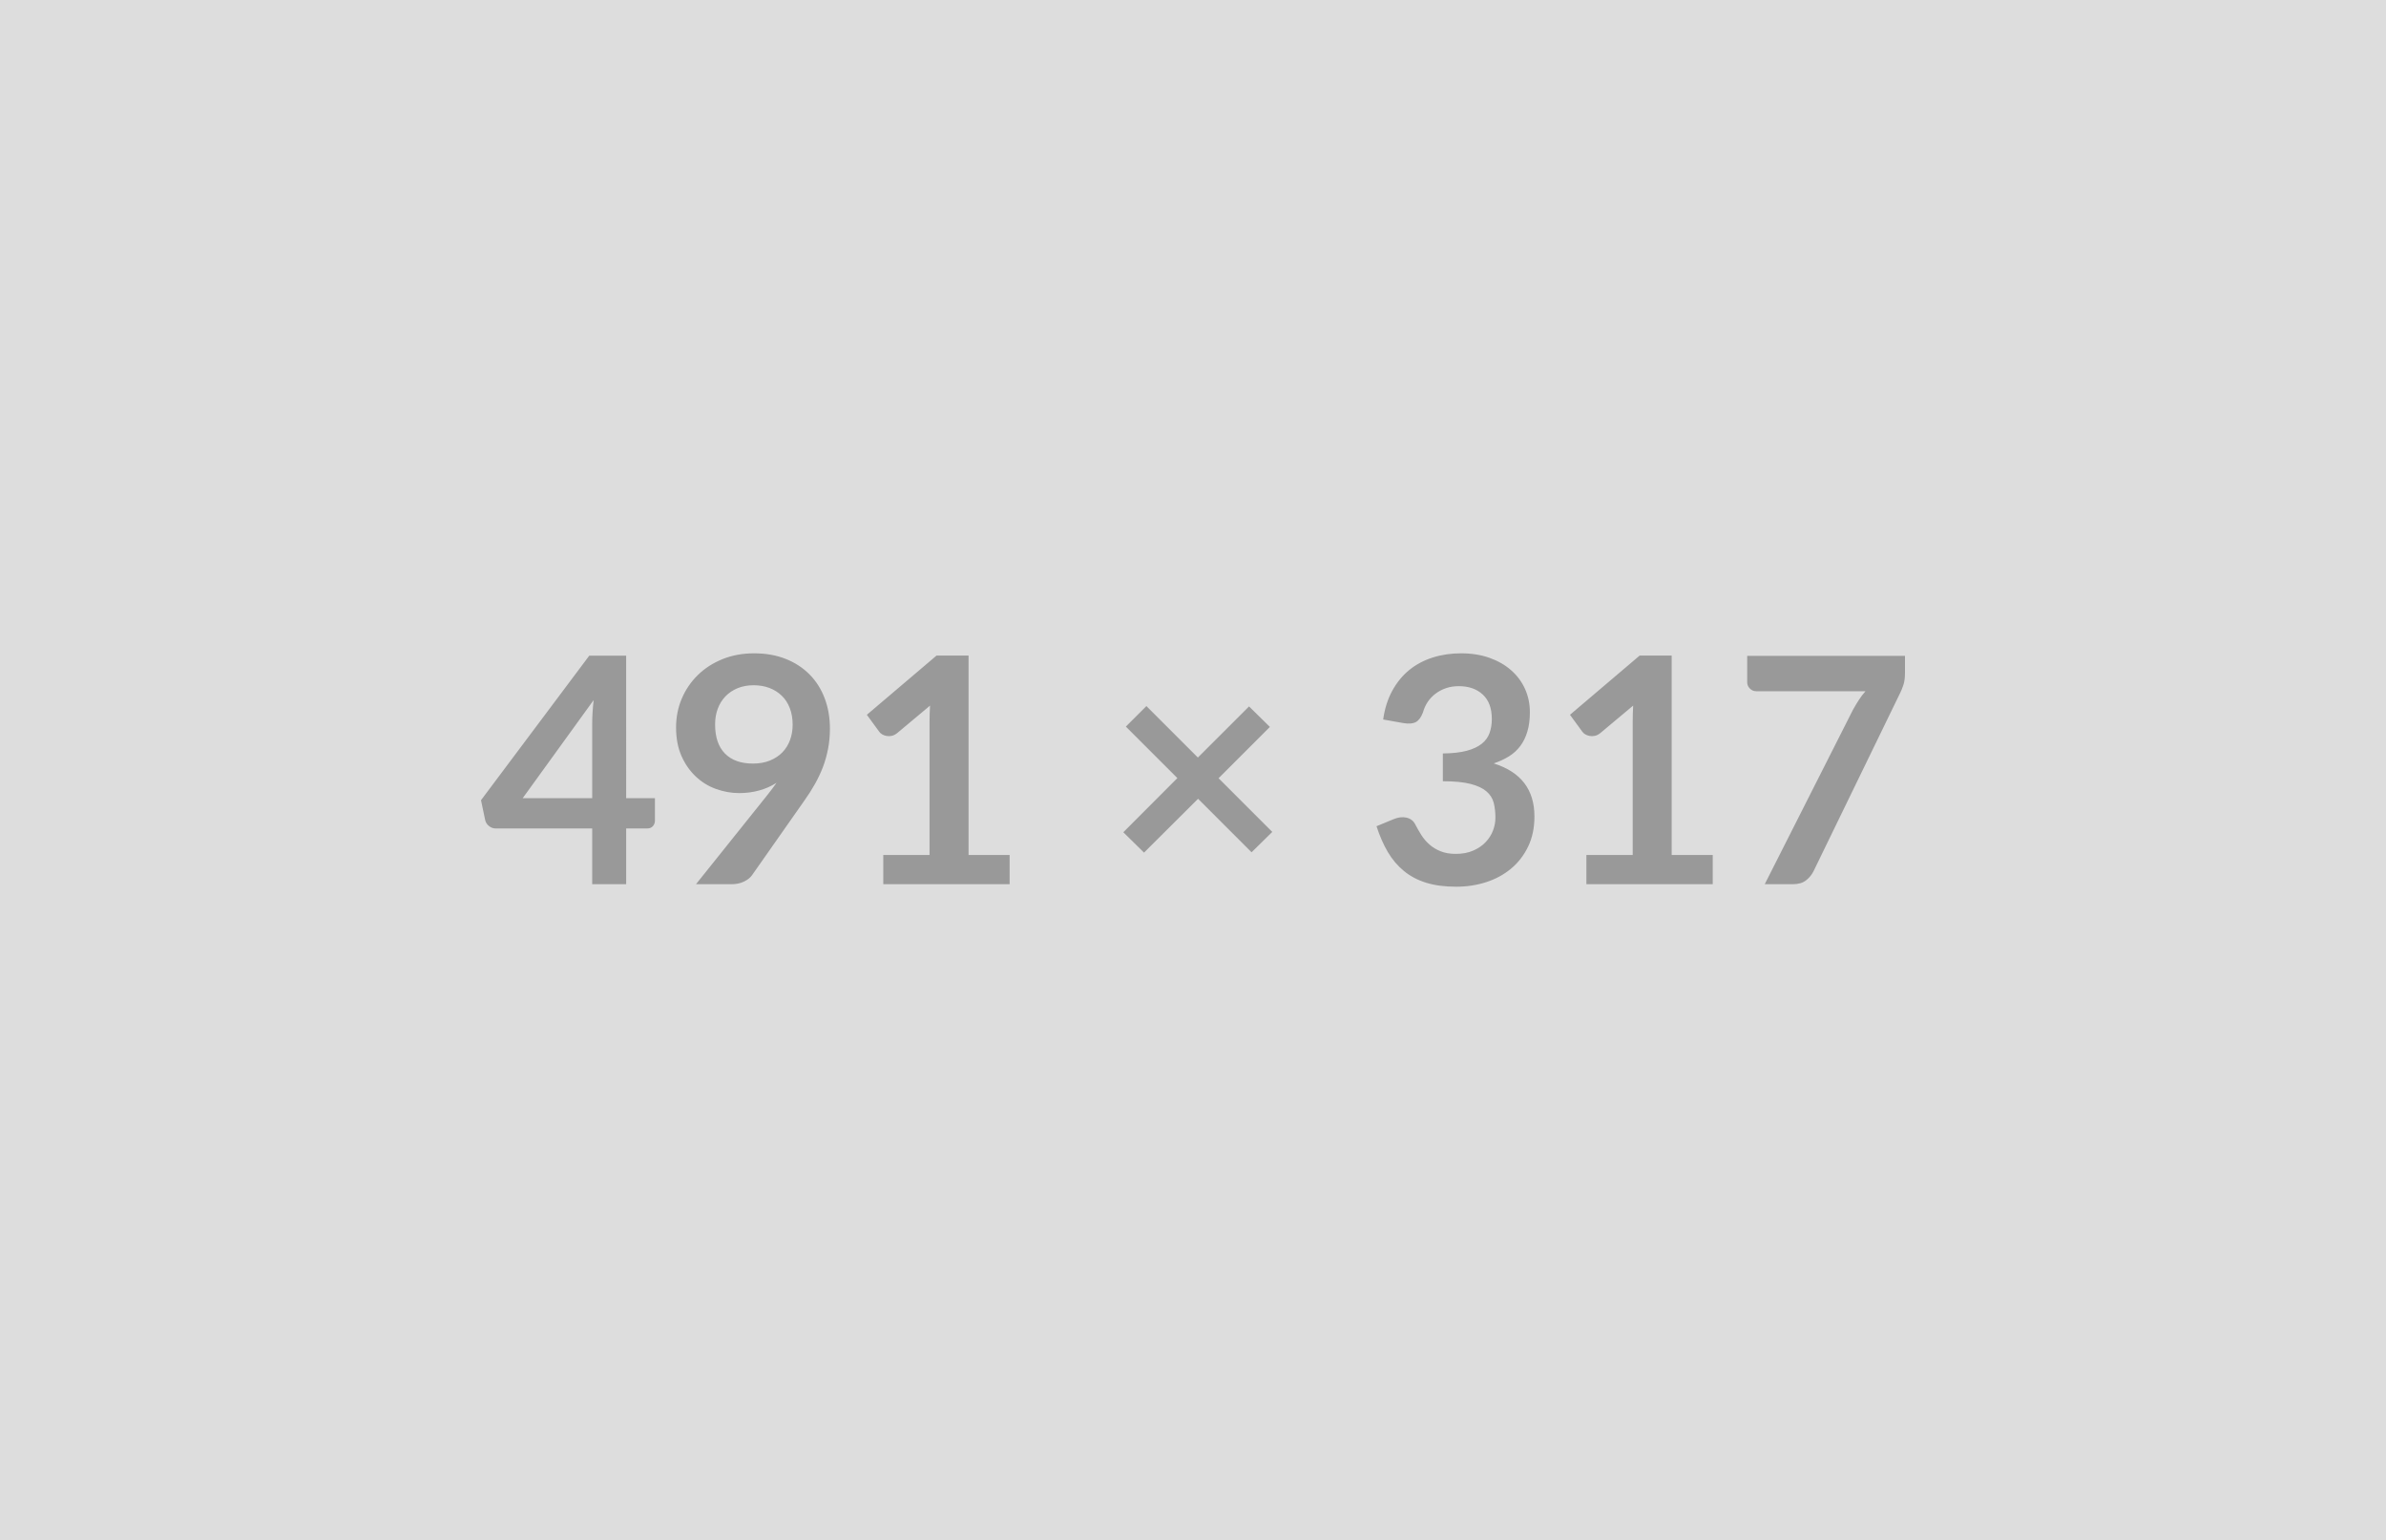 <svg xmlns="http://www.w3.org/2000/svg" width="491" height="317" viewBox="0 0 491 317"><rect width="100%" height="100%" fill="#DDDDDD"/><path fill="#999999" d="M107.565 164.29h14.3v-15.38q0-2.17.3-4.81zm21.29 0h5.92v4.64q0 .65-.43 1.13-.42.47-1.2.47h-4.29V182h-6.99v-11.47h-19.82q-.81 0-1.43-.51-.62-.5-.78-1.25l-.85-4.06 22.27-29.74h7.6zm18.3-15.18q0 3.93 2.03 6 2.03 2.06 5.77 2.06 1.95 0 3.48-.62 1.52-.62 2.57-1.69 1.03-1.07 1.57-2.53.54-1.47.54-3.16 0-1.91-.59-3.42-.58-1.52-1.66-2.55-1.07-1.04-2.55-1.6-1.48-.55-3.23-.55-1.82 0-3.28.6-1.47.6-2.5 1.67-1.05 1.08-1.6 2.56-.55 1.47-.55 3.23m-3.93 32.89 14.59-18.23q.55-.68 1.04-1.34.49-.64.94-1.3-1.62 1.05-3.57 1.58-1.95.54-4.1.54-2.43 0-4.78-.85-2.34-.84-4.15-2.55-1.83-1.71-2.95-4.22-1.12-2.52-1.12-5.9 0-3.16 1.17-5.92t3.29-4.84q2.11-2.08 5.06-3.28 2.96-1.21 6.54-1.21 3.6 0 6.48 1.14t4.91 3.19q2.03 2.04 3.12 4.9t1.09 6.28q0 2.17-.38 4.12-.37 1.95-1.05 3.76-.69 1.8-1.66 3.52-.97 1.73-2.18 3.42l-10.76 15.34q-.55.78-1.65 1.31-1.11.54-2.51.54zm56.09-6.01h8.45V182h-26v-6.01h9.52v-27.4q0-1.63.1-3.35l-6.76 5.66q-.58.45-1.15.57-.57.11-1.07.01-.51-.1-.9-.34t-.58-.53l-2.54-3.48 14.34-12.19h6.59zm62.5-4.75-4.26 4.19-11.01-11.01-11.12 11.08-4.26-4.19 11.12-11.15-10.6-10.6 4.23-4.22 10.59 10.59 10.53-10.52 4.29 4.22-10.56 10.56zm27.04-22.39-4.22-.75q.48-3.38 1.88-5.93t3.49-4.26q2.1-1.7 4.81-2.56 2.72-.87 5.84-.87 3.25 0 5.86.93 2.62.93 4.47 2.57 1.86 1.64 2.85 3.85t.99 4.78q0 2.24-.51 3.95-.5 1.7-1.44 2.97t-2.34 2.15q-1.4.87-3.15 1.46 4.22 1.33 6.3 4.06t2.08 6.86q0 3.51-1.3 6.2-1.3 2.7-3.51 4.54t-5.12 2.78-6.16.94q-3.54 0-6.17-.81t-4.58-2.41q-1.95-1.59-3.32-3.9-1.36-2.31-2.34-5.33l3.54-1.46q1.4-.58 2.62-.31 1.22.28 1.77 1.32.59 1.13 1.28 2.24.7 1.1 1.68 1.97.97.86 2.29 1.39 1.32.54 3.14.54 2.04 0 3.57-.67 1.53-.66 2.55-1.73 1.03-1.08 1.53-2.39.5-1.32.5-2.65 0-1.69-.35-3.07-.36-1.39-1.5-2.36-1.14-.98-3.27-1.53-2.12-.55-5.7-.55v-5.72q2.96-.03 4.91-.55t3.1-1.45q1.16-.93 1.61-2.23.46-1.3.46-2.86 0-3.31-1.86-5.03-1.85-1.73-4.94-1.73-1.43 0-2.63.41t-2.16 1.14-1.61 1.7q-.65.98-.97 2.15-.56 1.49-1.45 1.98t-2.52.23m55.15 27.14h8.45V182h-26v-6.01h9.53v-27.4q0-1.63.09-3.35l-6.76 5.66q-.58.45-1.15.57-.57.11-1.07.01-.51-.1-.9-.34t-.58-.53l-2.54-3.48 14.34-12.19h6.59zm15.54-40.99h32.47v3.48q0 1.56-.33 2.52-.32.96-.65 1.61l-17.81 36.66q-.55 1.14-1.56 1.93-1.01.8-2.7.8h-5.81l18.16-35.91q.62-1.11 1.22-2.03.6-.93 1.35-1.78h-22.49q-.75 0-1.3-.55t-.55-1.3z"/></svg>